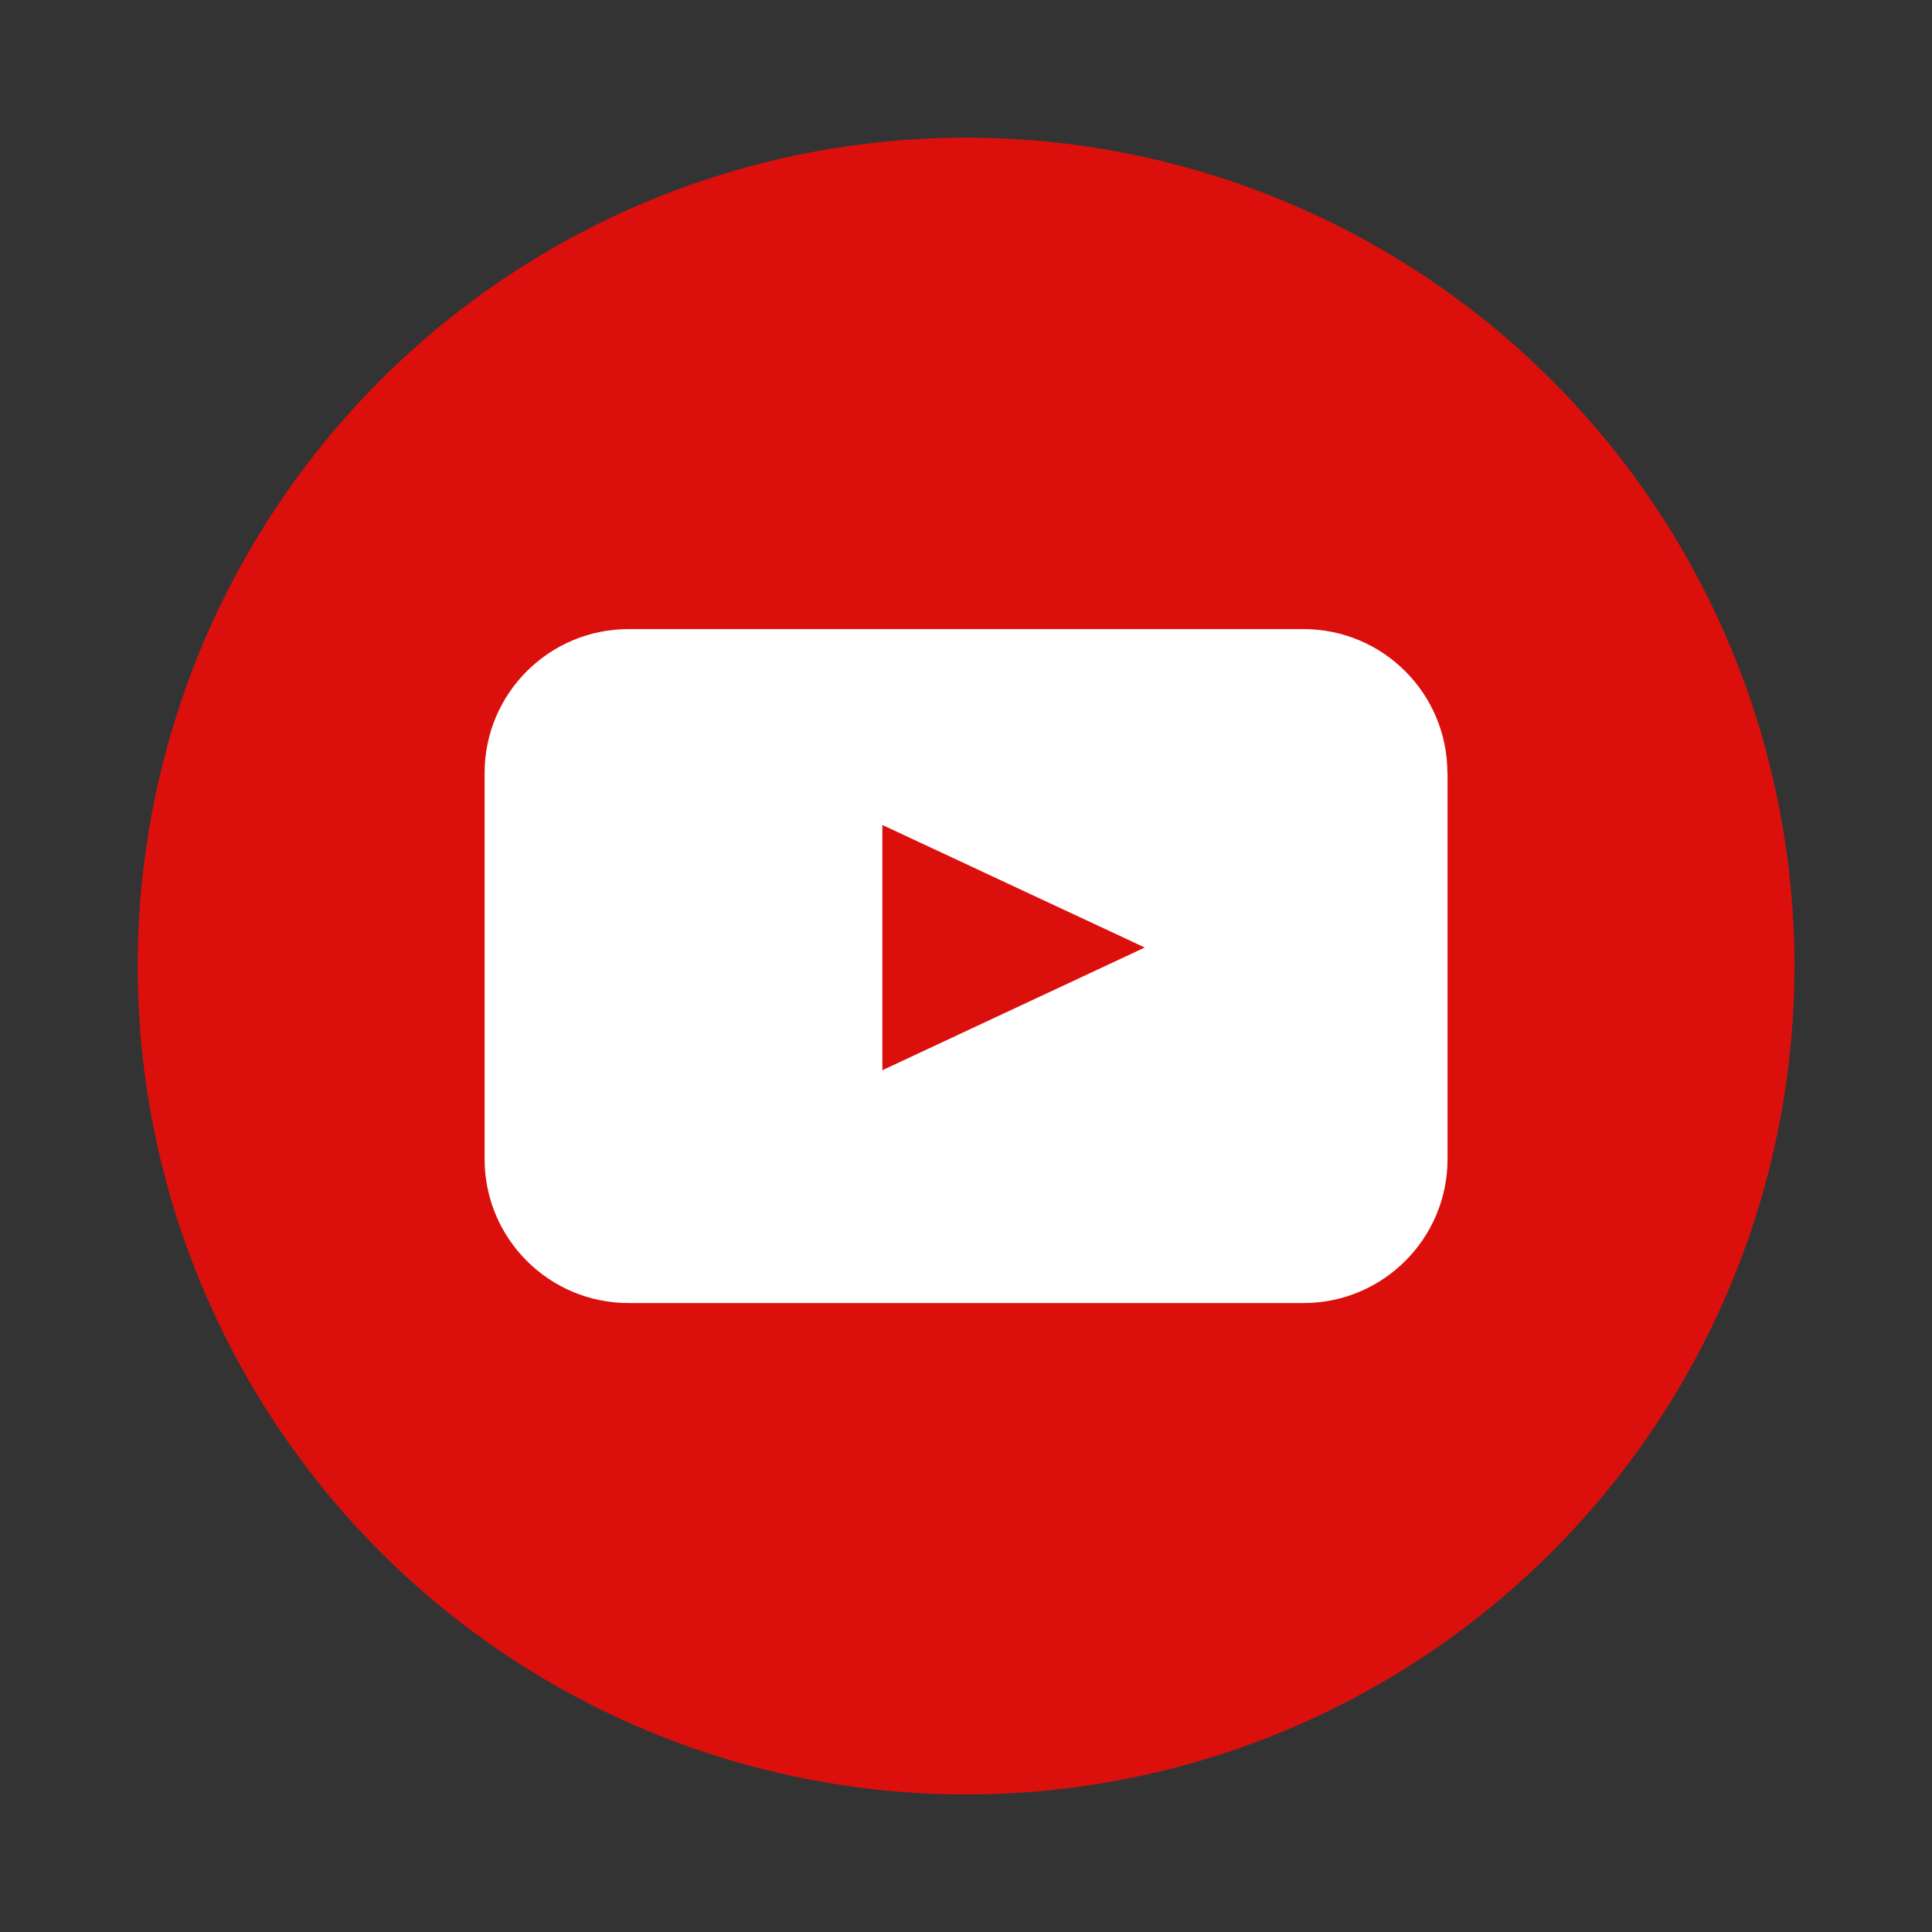 <?xml version="1.0" encoding="utf-8"?>
<!-- Generator: Adobe Illustrator 23.0.3, SVG Export Plug-In . SVG Version: 6.00 Build 0)  -->
<svg version="1.1" id="Слой_1" xmlns="http://www.w3.org/2000/svg" xmlns:xlink="http://www.w3.org/1999/xlink" x="0px" y="0px"
	 viewBox="0 0 141.73 141.73" style="enable-background:new 0 0 141.73 141.73;" xml:space="preserve">
<rect x="0" y="0" width="141.73" height="141.73" fill="#333333" stroke="none"/>
<style type="text/css">
	.st0{fill:#DB100D;}
	.st1{fill-rule:evenodd;clip-rule:evenodd;fill:#FFFFFF;}
</style>
<g>
	<circle class="st0" cx="70.87" cy="70.87" r="60.77"/>
	<g>
		<path class="st1" d="M106.18,56.71c0-5.83-4.72-10.56-10.56-10.56H46.11c-5.83,0-10.56,4.73-10.56,10.56v28.32
			c0,5.83,4.73,10.56,10.56,10.56h49.52c5.83,0,10.56-4.73,10.56-10.56V56.71z M64.73,78.51V60.52l19.25,8.99L64.73,78.51z
			 M63.8,82.81"/>
	</g>
</g>
<g>
</g>
<g>
</g>
<g>
</g>
<g>
</g>
<g>
</g>
<g>
</g>
<g>
</g>
<g>
</g>
<g>
</g>
<g>
</g>
<g>
</g>
<g>
</g>
<g>
</g>
<g>
</g>
<g>
</g>
</svg>

